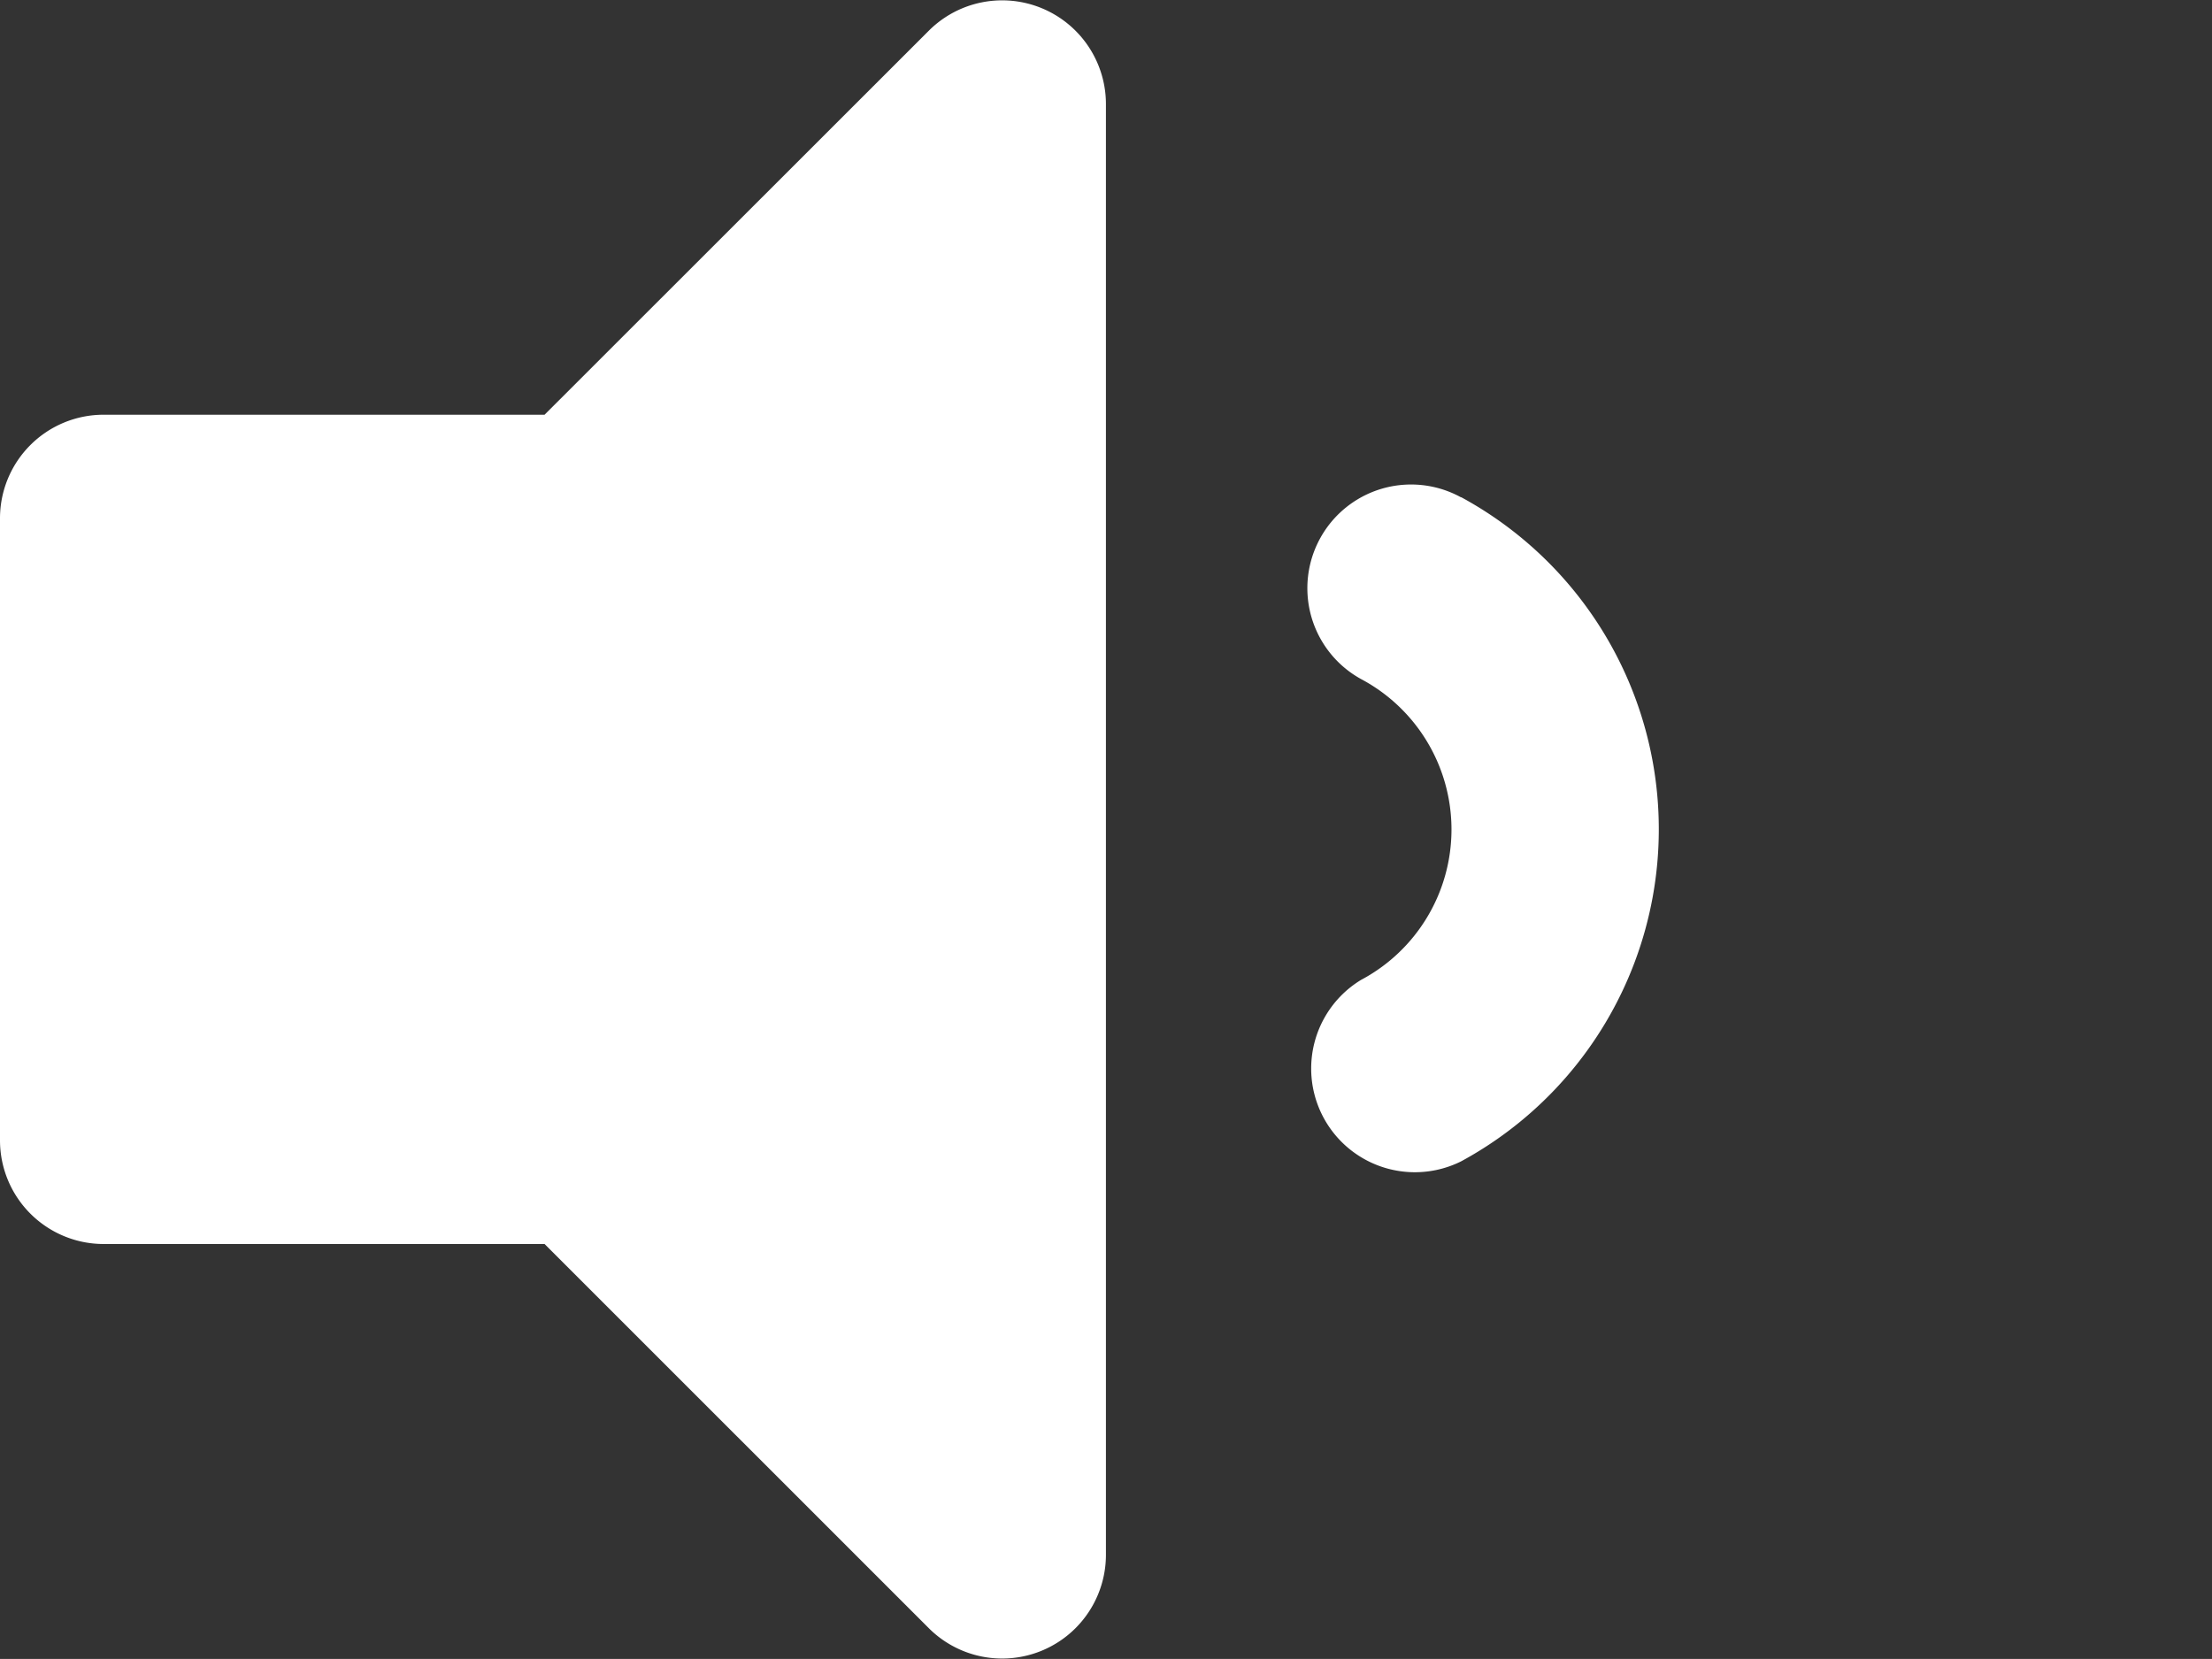 <svg id="Component_17_1" data-name="Component 17 – 1" xmlns="http://www.w3.org/2000/svg" width="29.522" height="22.141" viewBox="0 0 29.522 22.141">
  <rect x="0" y="0" width="29.522" height="22.141" fill="#333333" stroke="none"/>
  <path id="Icon_awesome-volume-down" data-name="Icon awesome-volume-down" d="M12.4.406,7.268,5.535H1.384A1.383,1.383,0,0,0,0,6.919v8.3a1.384,1.384,0,0,0,1.384,1.384H7.268l5.13,5.129a1.385,1.385,0,0,0,2.362-.978V1.385A1.385,1.385,0,0,0,12.4.406Zm7.1,6.232a1.384,1.384,0,1,0-1.335,2.425,2.273,2.273,0,0,1,0,4.015A1.384,1.384,0,0,0,19.5,15.5a5.042,5.042,0,0,0,0-8.865Z" fill="#fff"/>
</svg>
